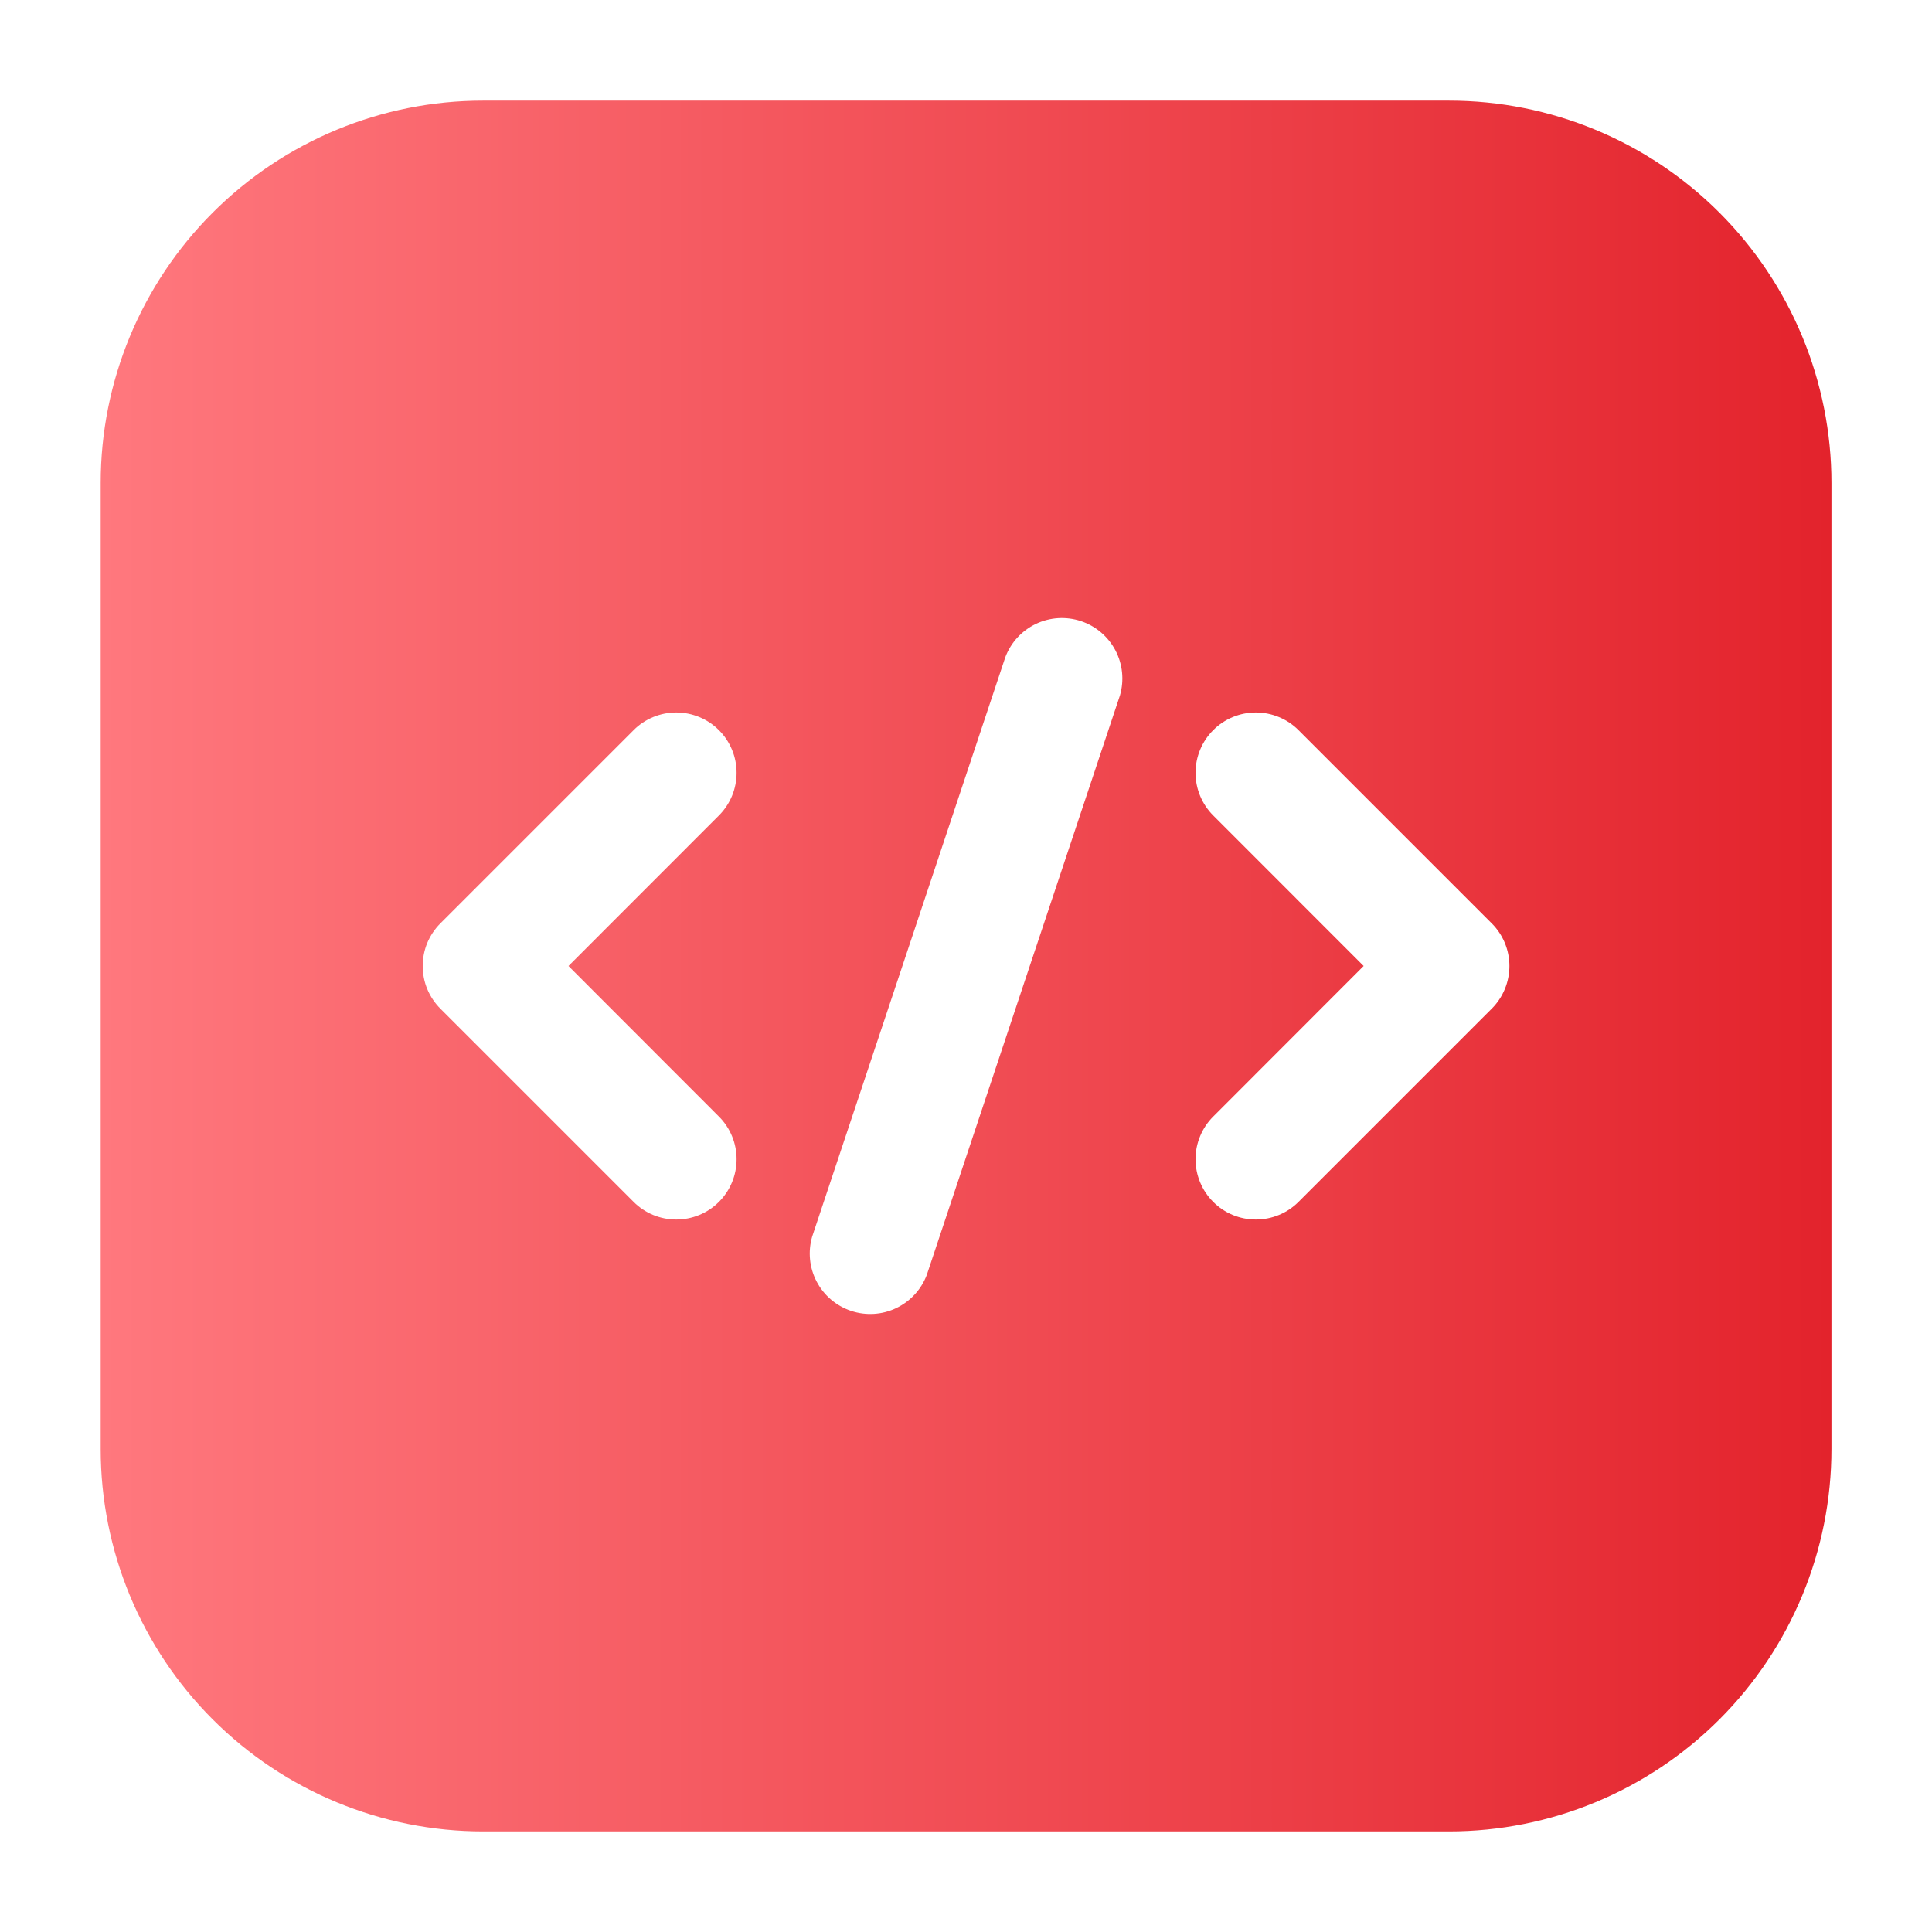 <svg width="44" height="44" viewBox="0 0 44 44" fill="none" xmlns="http://www.w3.org/2000/svg">
<path fill-rule="evenodd" clip-rule="evenodd" d="M41.71 11C41.71 8.691 40.792 6.476 39.159 4.843C37.526 3.209 35.311 2.292 33.001 2.292H11.001C8.692 2.292 6.477 3.209 4.844 4.843C3.21 6.476 2.293 8.691 2.293 11V33C2.293 35.31 3.21 37.525 4.844 39.158C6.477 40.791 8.692 41.709 11.001 41.709H33.001C35.311 41.709 37.526 40.791 39.159 39.158C40.792 37.525 41.71 35.31 41.71 33V11ZM22.896 14.966L18.496 28.166C18.397 28.508 18.434 28.874 18.6 29.189C18.765 29.504 19.046 29.742 19.384 29.855C19.721 29.967 20.089 29.945 20.41 29.792C20.731 29.639 20.981 29.368 21.107 29.035L25.507 15.835C25.605 15.493 25.568 15.127 25.403 14.812C25.237 14.497 24.956 14.258 24.619 14.146C24.281 14.034 23.913 14.056 23.592 14.209C23.271 14.362 23.022 14.633 22.896 14.966ZM27.63 18.572L31.056 22L27.63 25.429C27.502 25.556 27.401 25.708 27.332 25.875C27.263 26.041 27.227 26.22 27.227 26.4C27.227 26.581 27.263 26.759 27.332 26.926C27.401 27.093 27.502 27.244 27.63 27.372C27.757 27.5 27.909 27.601 28.075 27.67C28.242 27.739 28.421 27.774 28.601 27.774C28.782 27.774 28.96 27.739 29.127 27.67C29.294 27.601 29.445 27.5 29.573 27.372L33.973 22.972C34.101 22.845 34.202 22.693 34.271 22.526C34.34 22.36 34.376 22.181 34.376 22C34.376 21.82 34.34 21.641 34.271 21.474C34.202 21.308 34.101 21.156 33.973 21.029L29.573 16.629C29.445 16.501 29.294 16.4 29.127 16.331C28.96 16.262 28.782 16.226 28.601 16.226C28.421 16.226 28.242 16.262 28.075 16.331C27.909 16.4 27.757 16.501 27.63 16.629C27.502 16.756 27.401 16.908 27.332 17.075C27.263 17.241 27.227 17.42 27.227 17.6C27.227 17.781 27.263 17.959 27.332 18.126C27.401 18.293 27.502 18.444 27.63 18.572ZM14.43 16.629L10.03 21.029C9.902 21.156 9.801 21.308 9.731 21.474C9.662 21.641 9.627 21.82 9.627 22C9.627 22.181 9.662 22.36 9.731 22.526C9.801 22.693 9.902 22.845 10.03 22.972L14.43 27.372C14.557 27.5 14.709 27.601 14.875 27.67C15.042 27.739 15.221 27.774 15.401 27.774C15.582 27.774 15.76 27.739 15.927 27.67C16.094 27.601 16.245 27.5 16.373 27.372C16.501 27.244 16.602 27.093 16.671 26.926C16.74 26.759 16.775 26.581 16.775 26.4C16.775 26.22 16.74 26.041 16.671 25.875C16.602 25.708 16.501 25.556 16.373 25.429L12.947 22L16.373 18.572C16.501 18.444 16.602 18.293 16.671 18.126C16.74 17.959 16.775 17.781 16.775 17.6C16.775 17.42 16.74 17.241 16.671 17.075C16.602 16.908 16.501 16.756 16.373 16.629C16.245 16.501 16.094 16.4 15.927 16.331C15.76 16.262 15.582 16.226 15.401 16.226C15.221 16.226 15.042 16.262 14.875 16.331C14.709 16.4 14.557 16.501 14.43 16.629Z" fill="url(#paint0_linear_96_2045)"/>
<defs>
<linearGradient id="paint0_linear_96_2045" x1="2.293" y1="22" x2="41.71" y2="22" gradientUnits="userSpaceOnUse">
<stop stop-color="#FF787E"/>
<stop offset="1" stop-color="#E3232C"/>
</linearGradient>
</defs>
</svg>
